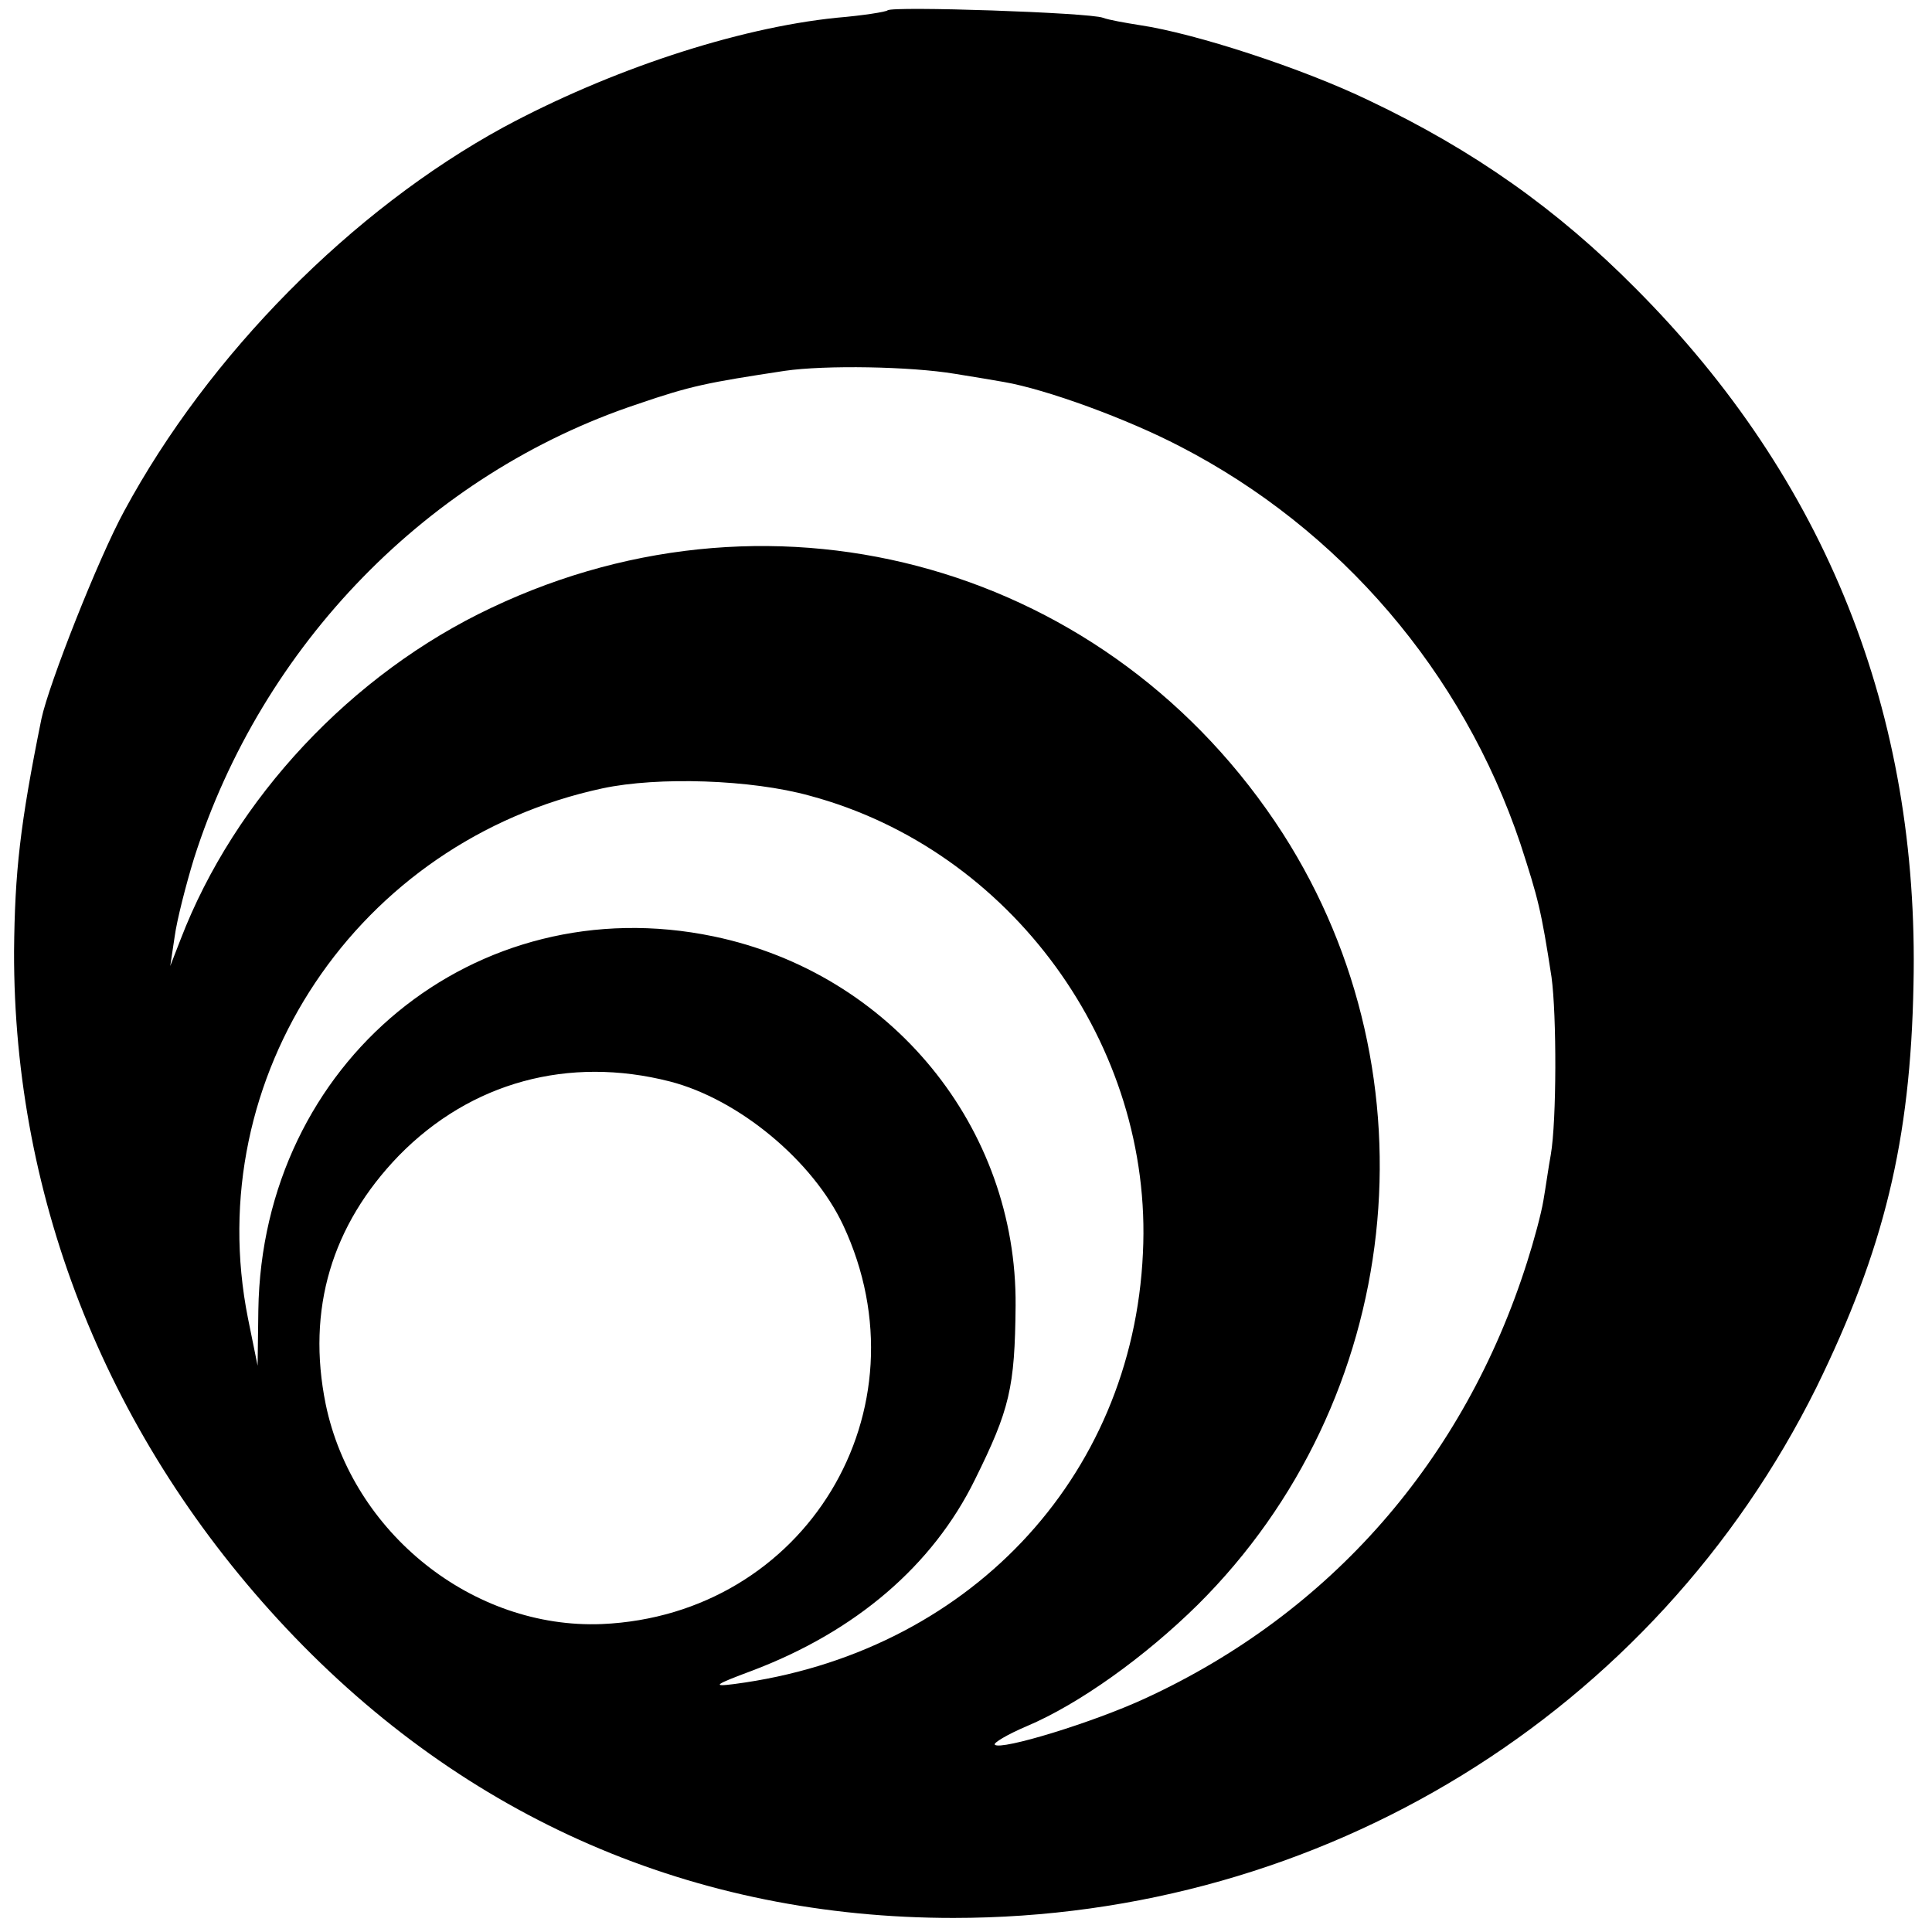 <?xml version="1.0" standalone="no"?>
<!DOCTYPE svg PUBLIC "-//W3C//DTD SVG 20010904//EN"
 "http://www.w3.org/TR/2001/REC-SVG-20010904/DTD/svg10.dtd">
<svg version="1.0" xmlns="http://www.w3.org/2000/svg"
 width="261pt" height="261pt" viewBox="0 0 261 261"
 preserveAspectRatio="xMidYMid meet">
<g transform="translate(0,261) scale(0.1,-0.1)"
fill="#000000" stroke="none">
<path d="M1199 2596 c-2 -2 -33 -7 -69 -10 -136 -14 -307 -71 -450 -148 -205
-112 -398 -307 -512 -518 -35 -64 -102 -234 -112 -281 -29 -143 -36 -207 -37
-314 -1 -339 129 -661 368 -915 242 -257 551 -391 901 -391 498 0 947 276
1166 717 91 186 127 332 131 544 8 366 -118 682 -375 940 -106 107 -219 187
-360 254 -91 44 -236 91 -310 102 -19 3 -42 7 -50 10 -18 7 -285 16 -291 10z
m91 -491 c25 -4 55 -9 66 -11 58 -10 167 -50 238 -87 217 -112 382 -305 460
-537 24 -74 28 -89 42 -180 7 -51 7 -194 -1 -240 -3 -16 -7 -45 -10 -62 -3
-18 -13 -55 -22 -83 -85 -268 -266 -474 -515 -589 -71 -33 -196 -71 -204 -63
-3 2 17 14 43 25 71 30 160 94 231 164 278 276 326 713 115 1042 -232 360
-681 489 -1069 305 -189 -89 -347 -258 -420 -448 l-14 -36 6 40 c3 22 15 69
26 105 92 289 317 520 599 614 73 25 94 29 199 45 55 8 170 6 230 -4z m-196
-570 c272 -73 464 -337 450 -618 -14 -305 -238 -541 -552 -582 -31 -4 -27 -1
24 18 140 53 244 142 301 258 47 95 54 124 55 235 2 241 -168 449 -408 499
-322 67 -610 -170 -615 -505 l-1 -75 -13 64 c-65 326 148 645 479 716 75 16
201 12 280 -10z m-189 -386 c93 -24 193 -107 234 -194 117 -250 -51 -527 -326
-539 -174 -7 -337 123 -373 297 -26 128 8 242 99 336 97 99 229 135 366 100z"/>
</g>
</svg>
